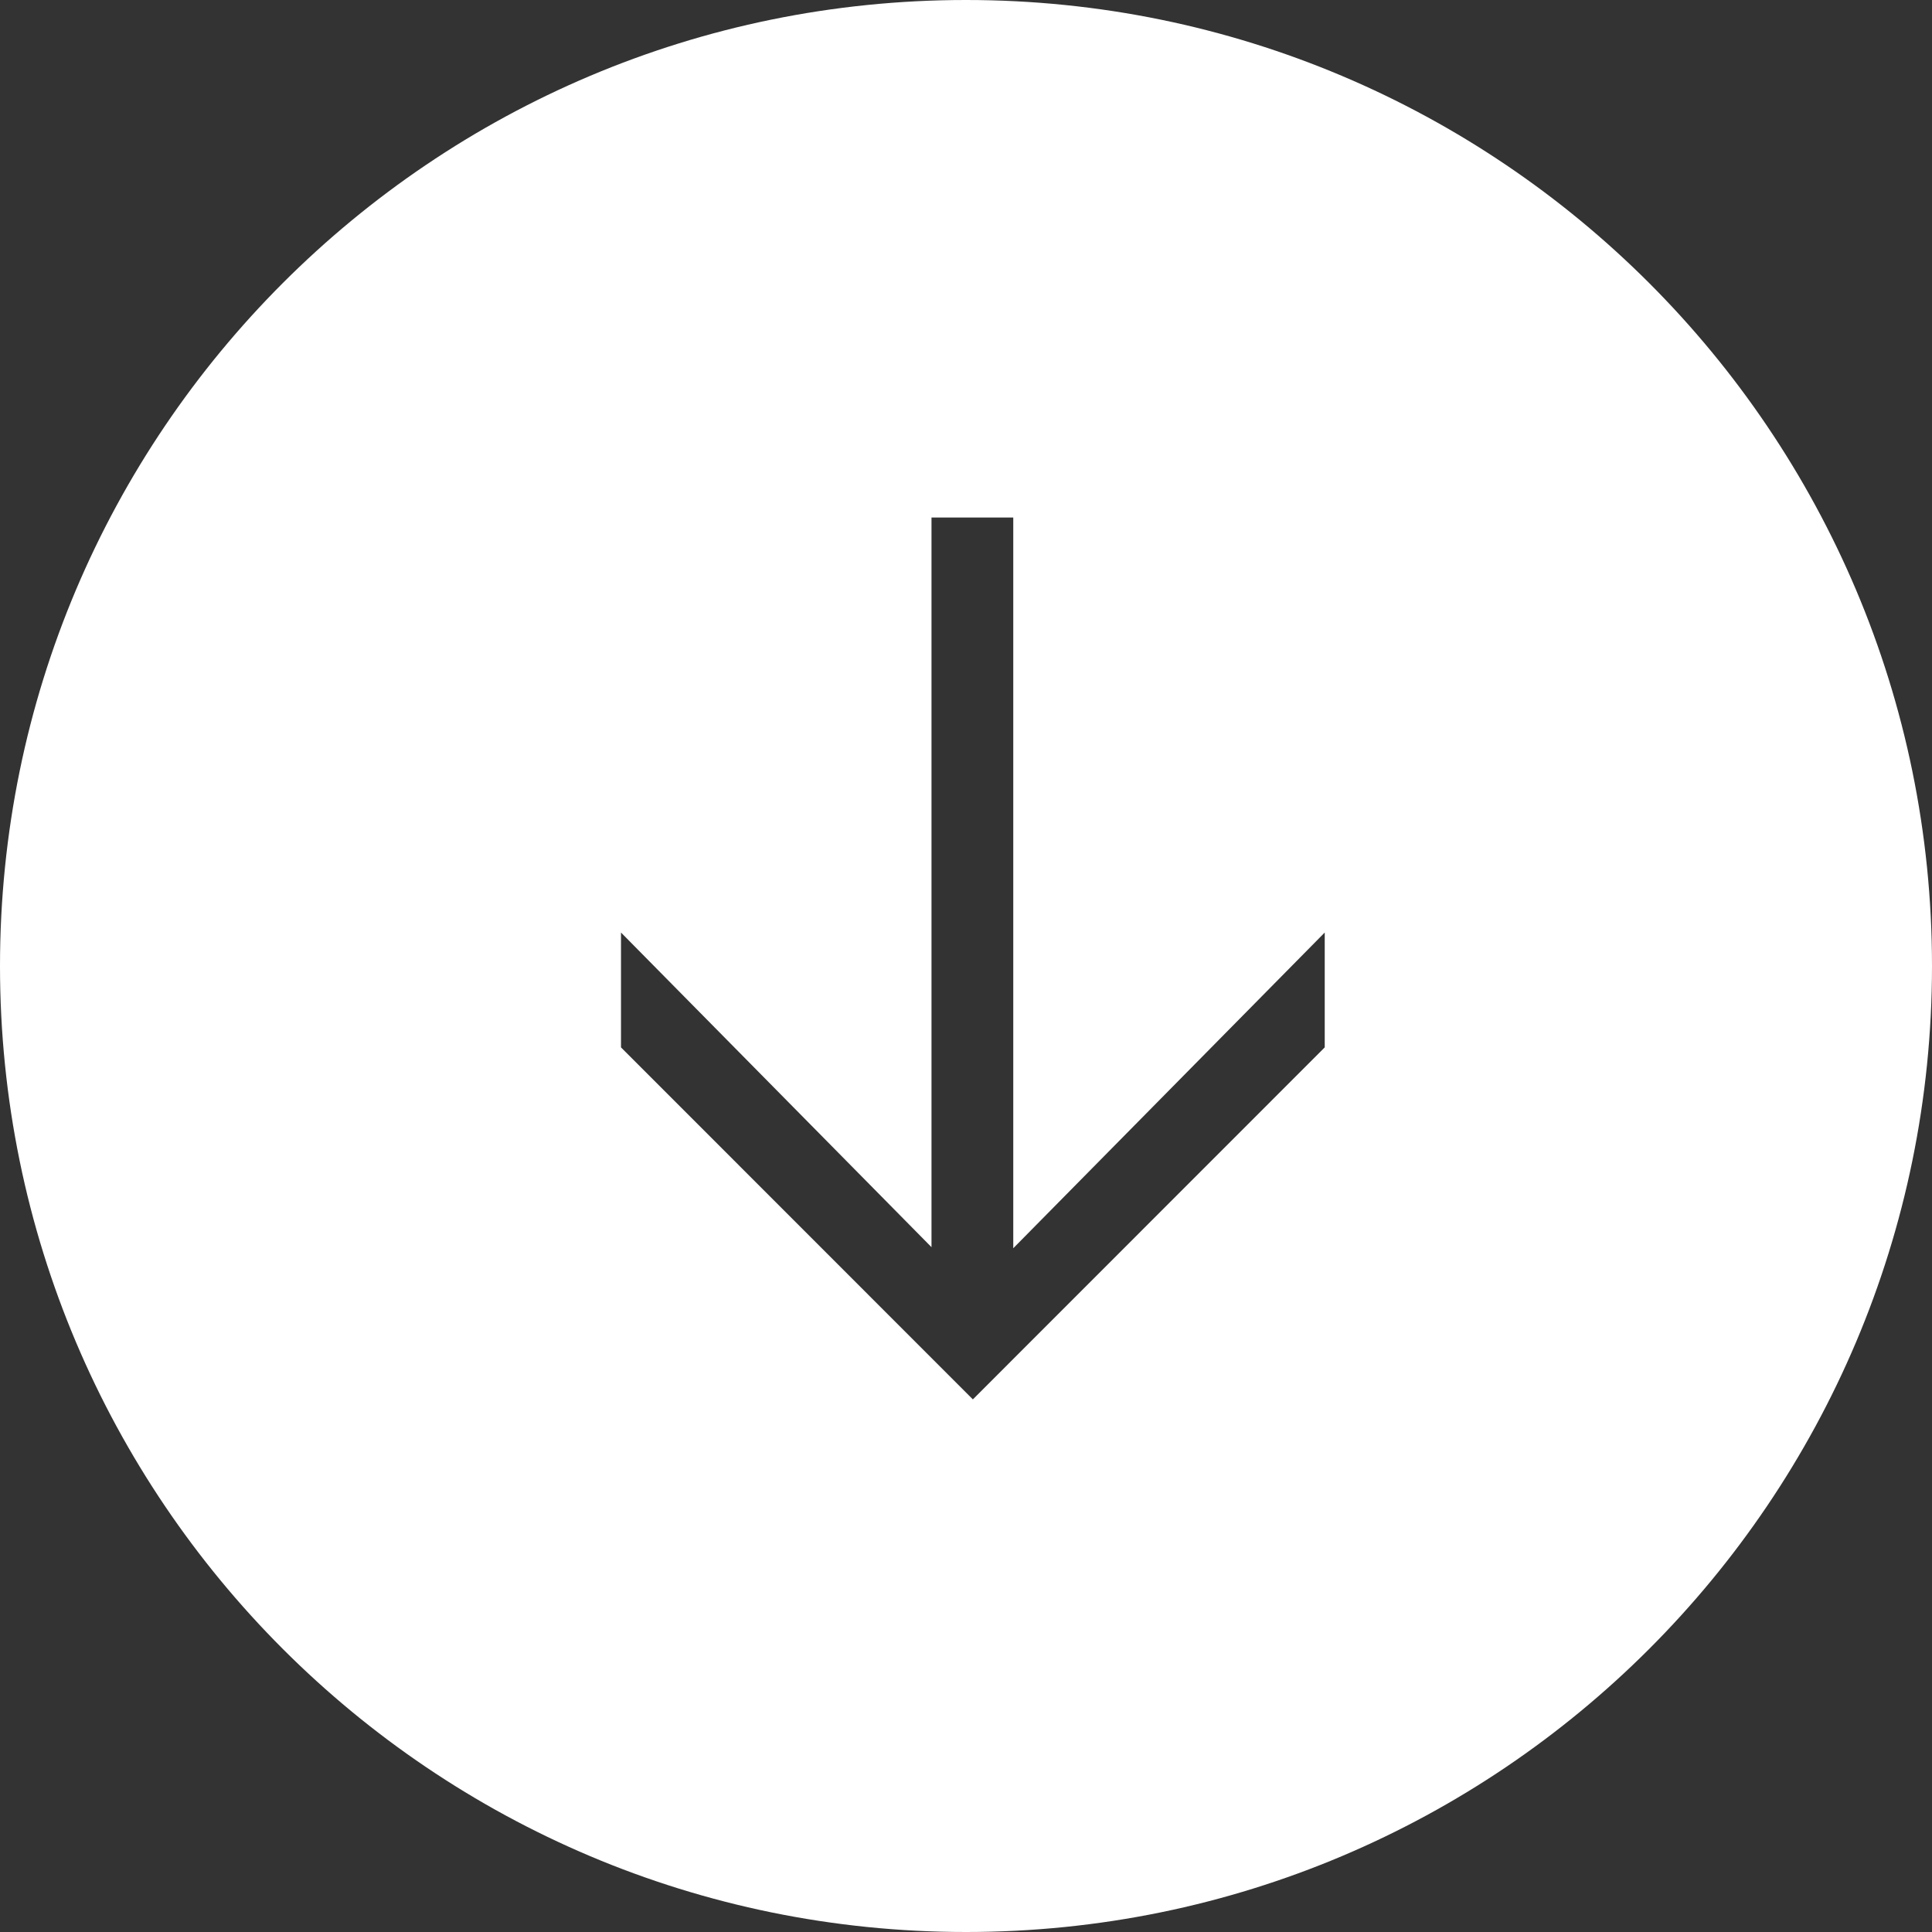 <?xml version="1.0" encoding="utf-8"?>
<!-- Generator: Adobe Illustrator 16.0.0, SVG Export Plug-In . SVG Version: 6.00 Build 0)  -->
<!DOCTYPE svg PUBLIC "-//W3C//DTD SVG 1.1//EN" "http://www.w3.org/Graphics/SVG/1.1/DTD/svg11.dtd">
<svg version="1.1" id="Layer_1" xmlns="http://www.w3.org/2000/svg" xmlns:xlink="http://www.w3.org/1999/xlink" x="0px" y="0px"
	 width="56px" height="56px" viewBox="0 0 56 56" enable-background="new 0 0 56 56" xml:space="preserve">
<rect x="0" y="0" width="56" height="56" fill="#333333" stroke="none"/>
<path fill="#FFFFFF" d="M56,28c0,15.464-12.536,28-28,28S0,43.464,0,28S12.536,0,28,0S56,12.536,56,28z M38.398,27.03l-9.028,9.151
	V15H27v21.15l-9-9.12v3.329l10.199,10.203l10.199-10.203V27.03z"/>
</svg>

